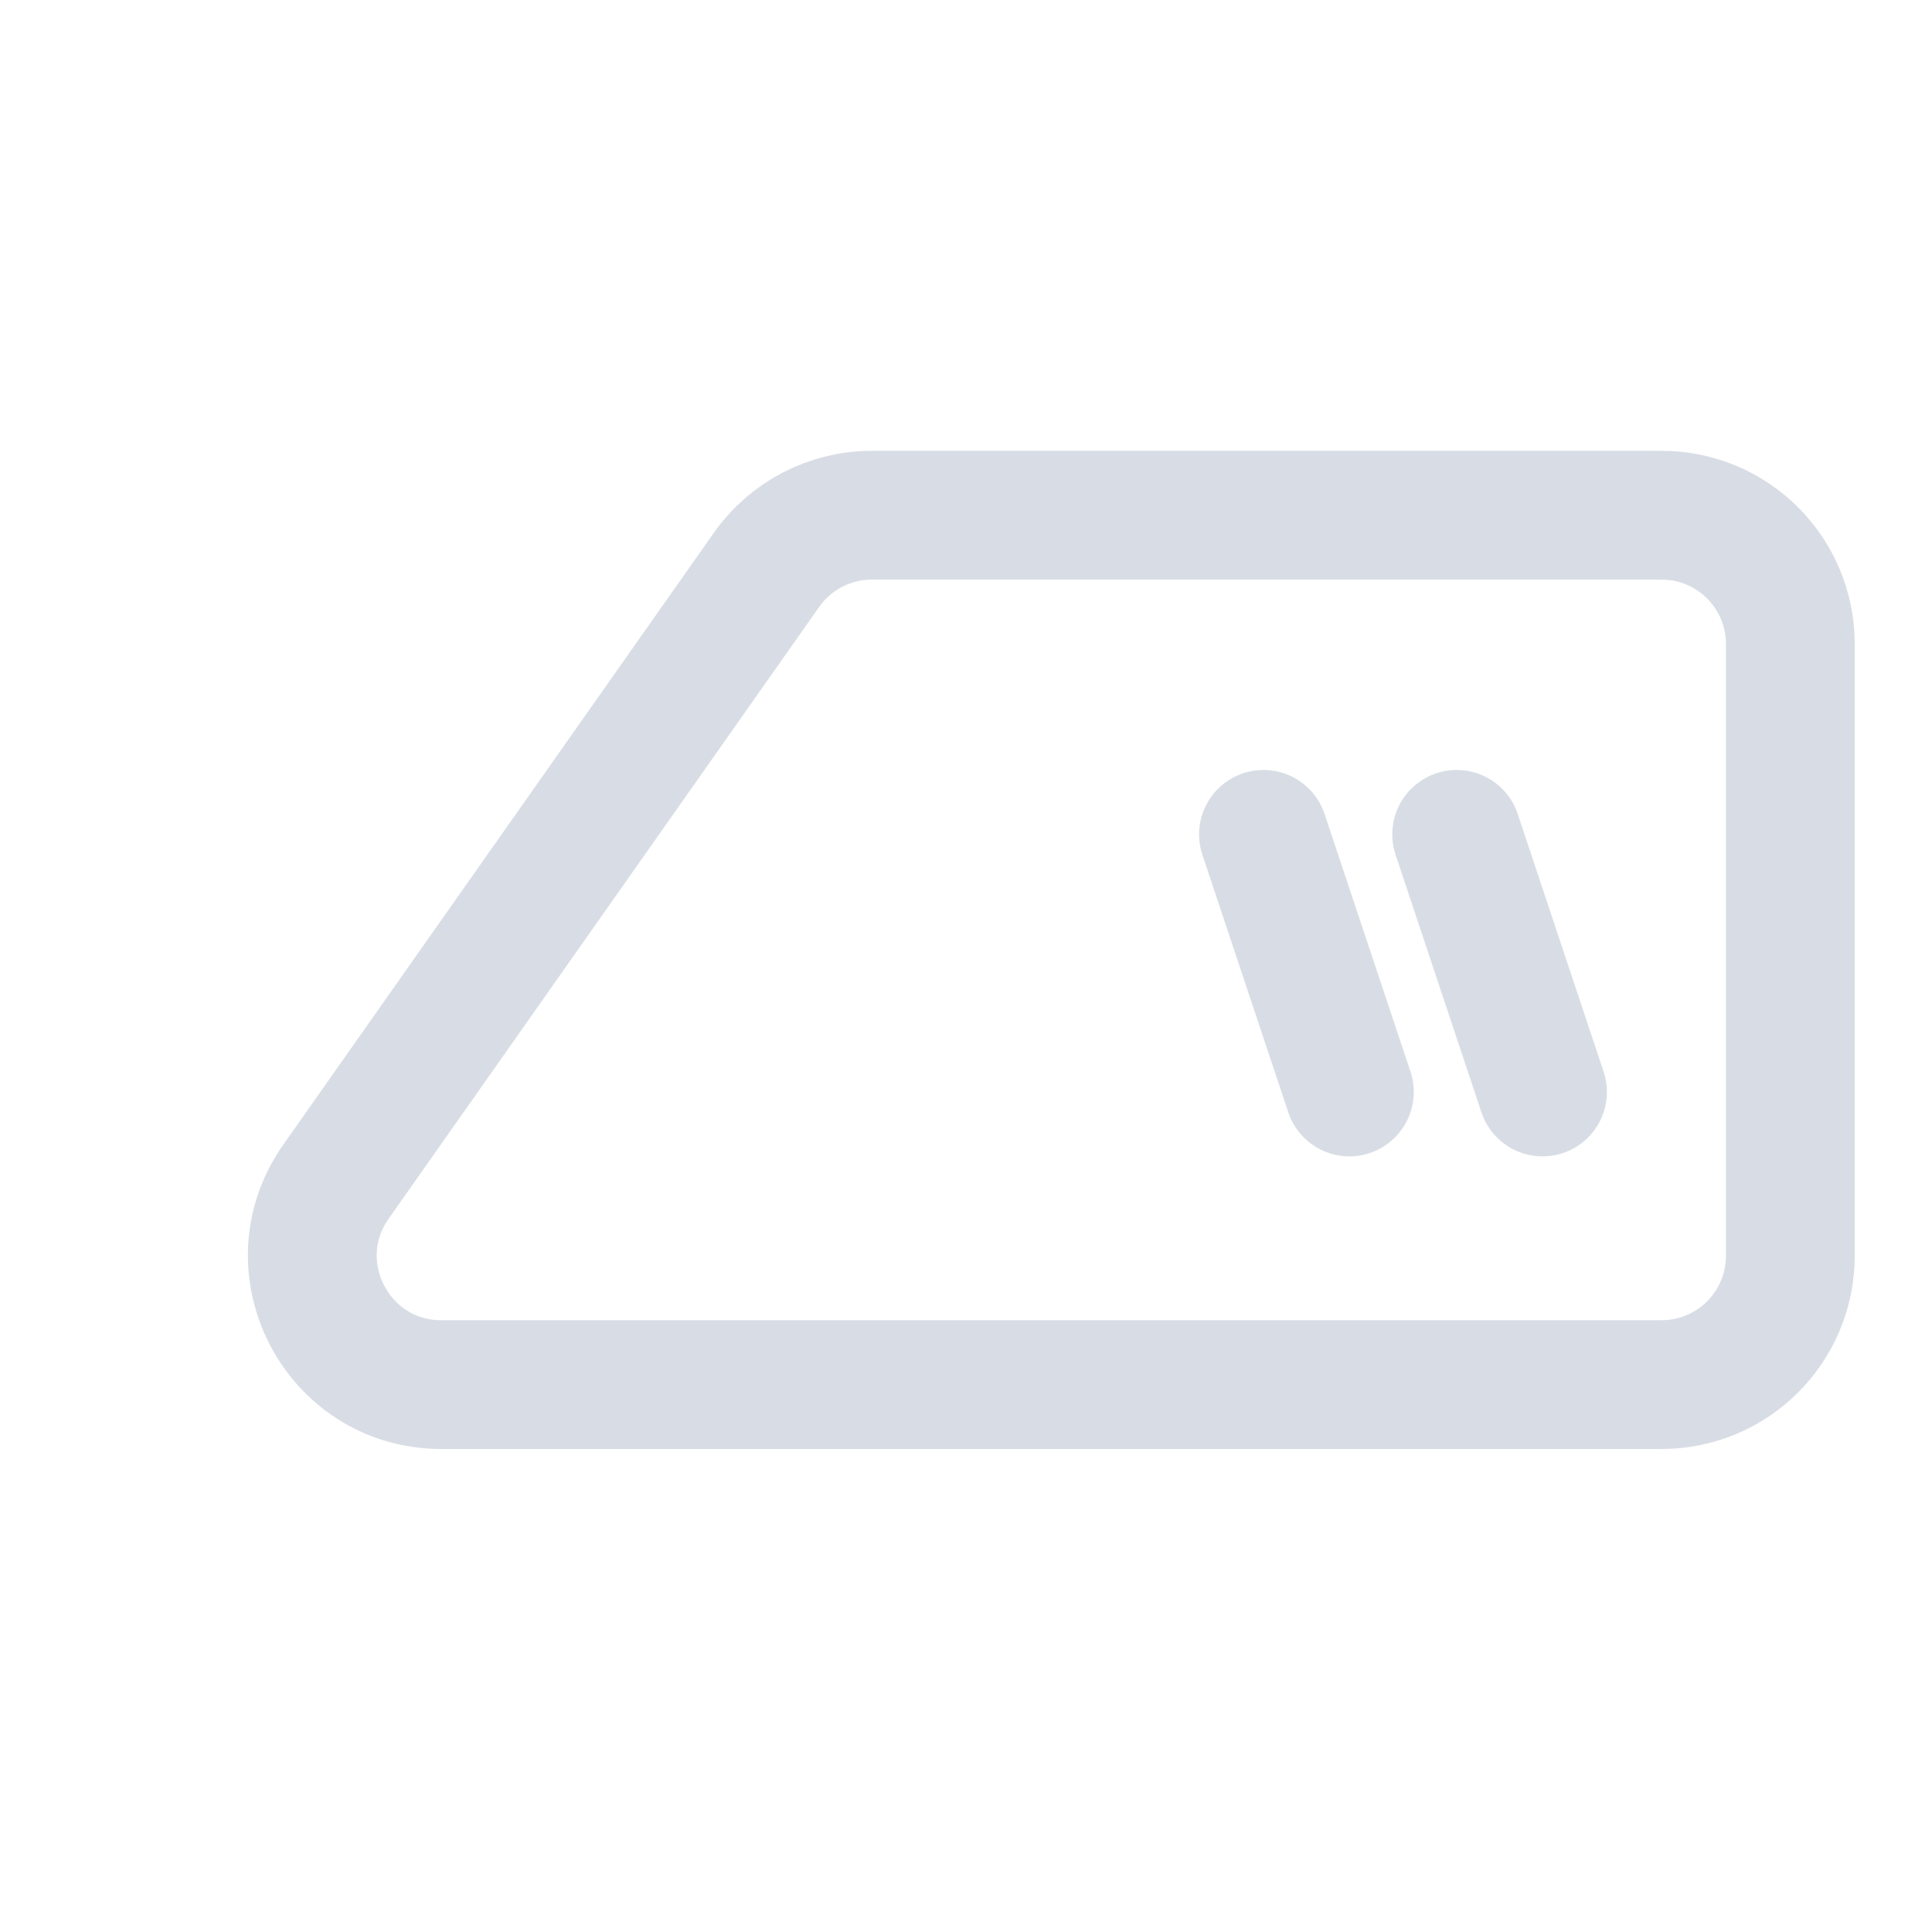 <svg width="30" height="30" viewBox="0 0 30 30" fill="none" xmlns="http://www.w3.org/2000/svg">
<path d="M19.619 12.956L20.953 16.956" stroke="#D8DDE5" stroke-width="2" stroke-linecap="round" stroke-linejoin="round"/>
<path d="M22.619 12.956L23.952 16.956" stroke="#D8DDE5" stroke-width="2" stroke-linecap="round" stroke-linejoin="round"/>
<path d="M27.8 19.5V10C27.8 8.895 26.905 8 25.8 8L13.538 8C12.887 8 12.277 8.317 11.902 8.849L5.217 18.349C4.285 19.674 5.233 21.5 6.853 21.5H25.8C26.905 21.5 27.8 20.605 27.8 19.5Z" stroke="#D8DDE5" stroke-width="2" stroke-linecap="round" stroke-linejoin="round"/>
</svg>
